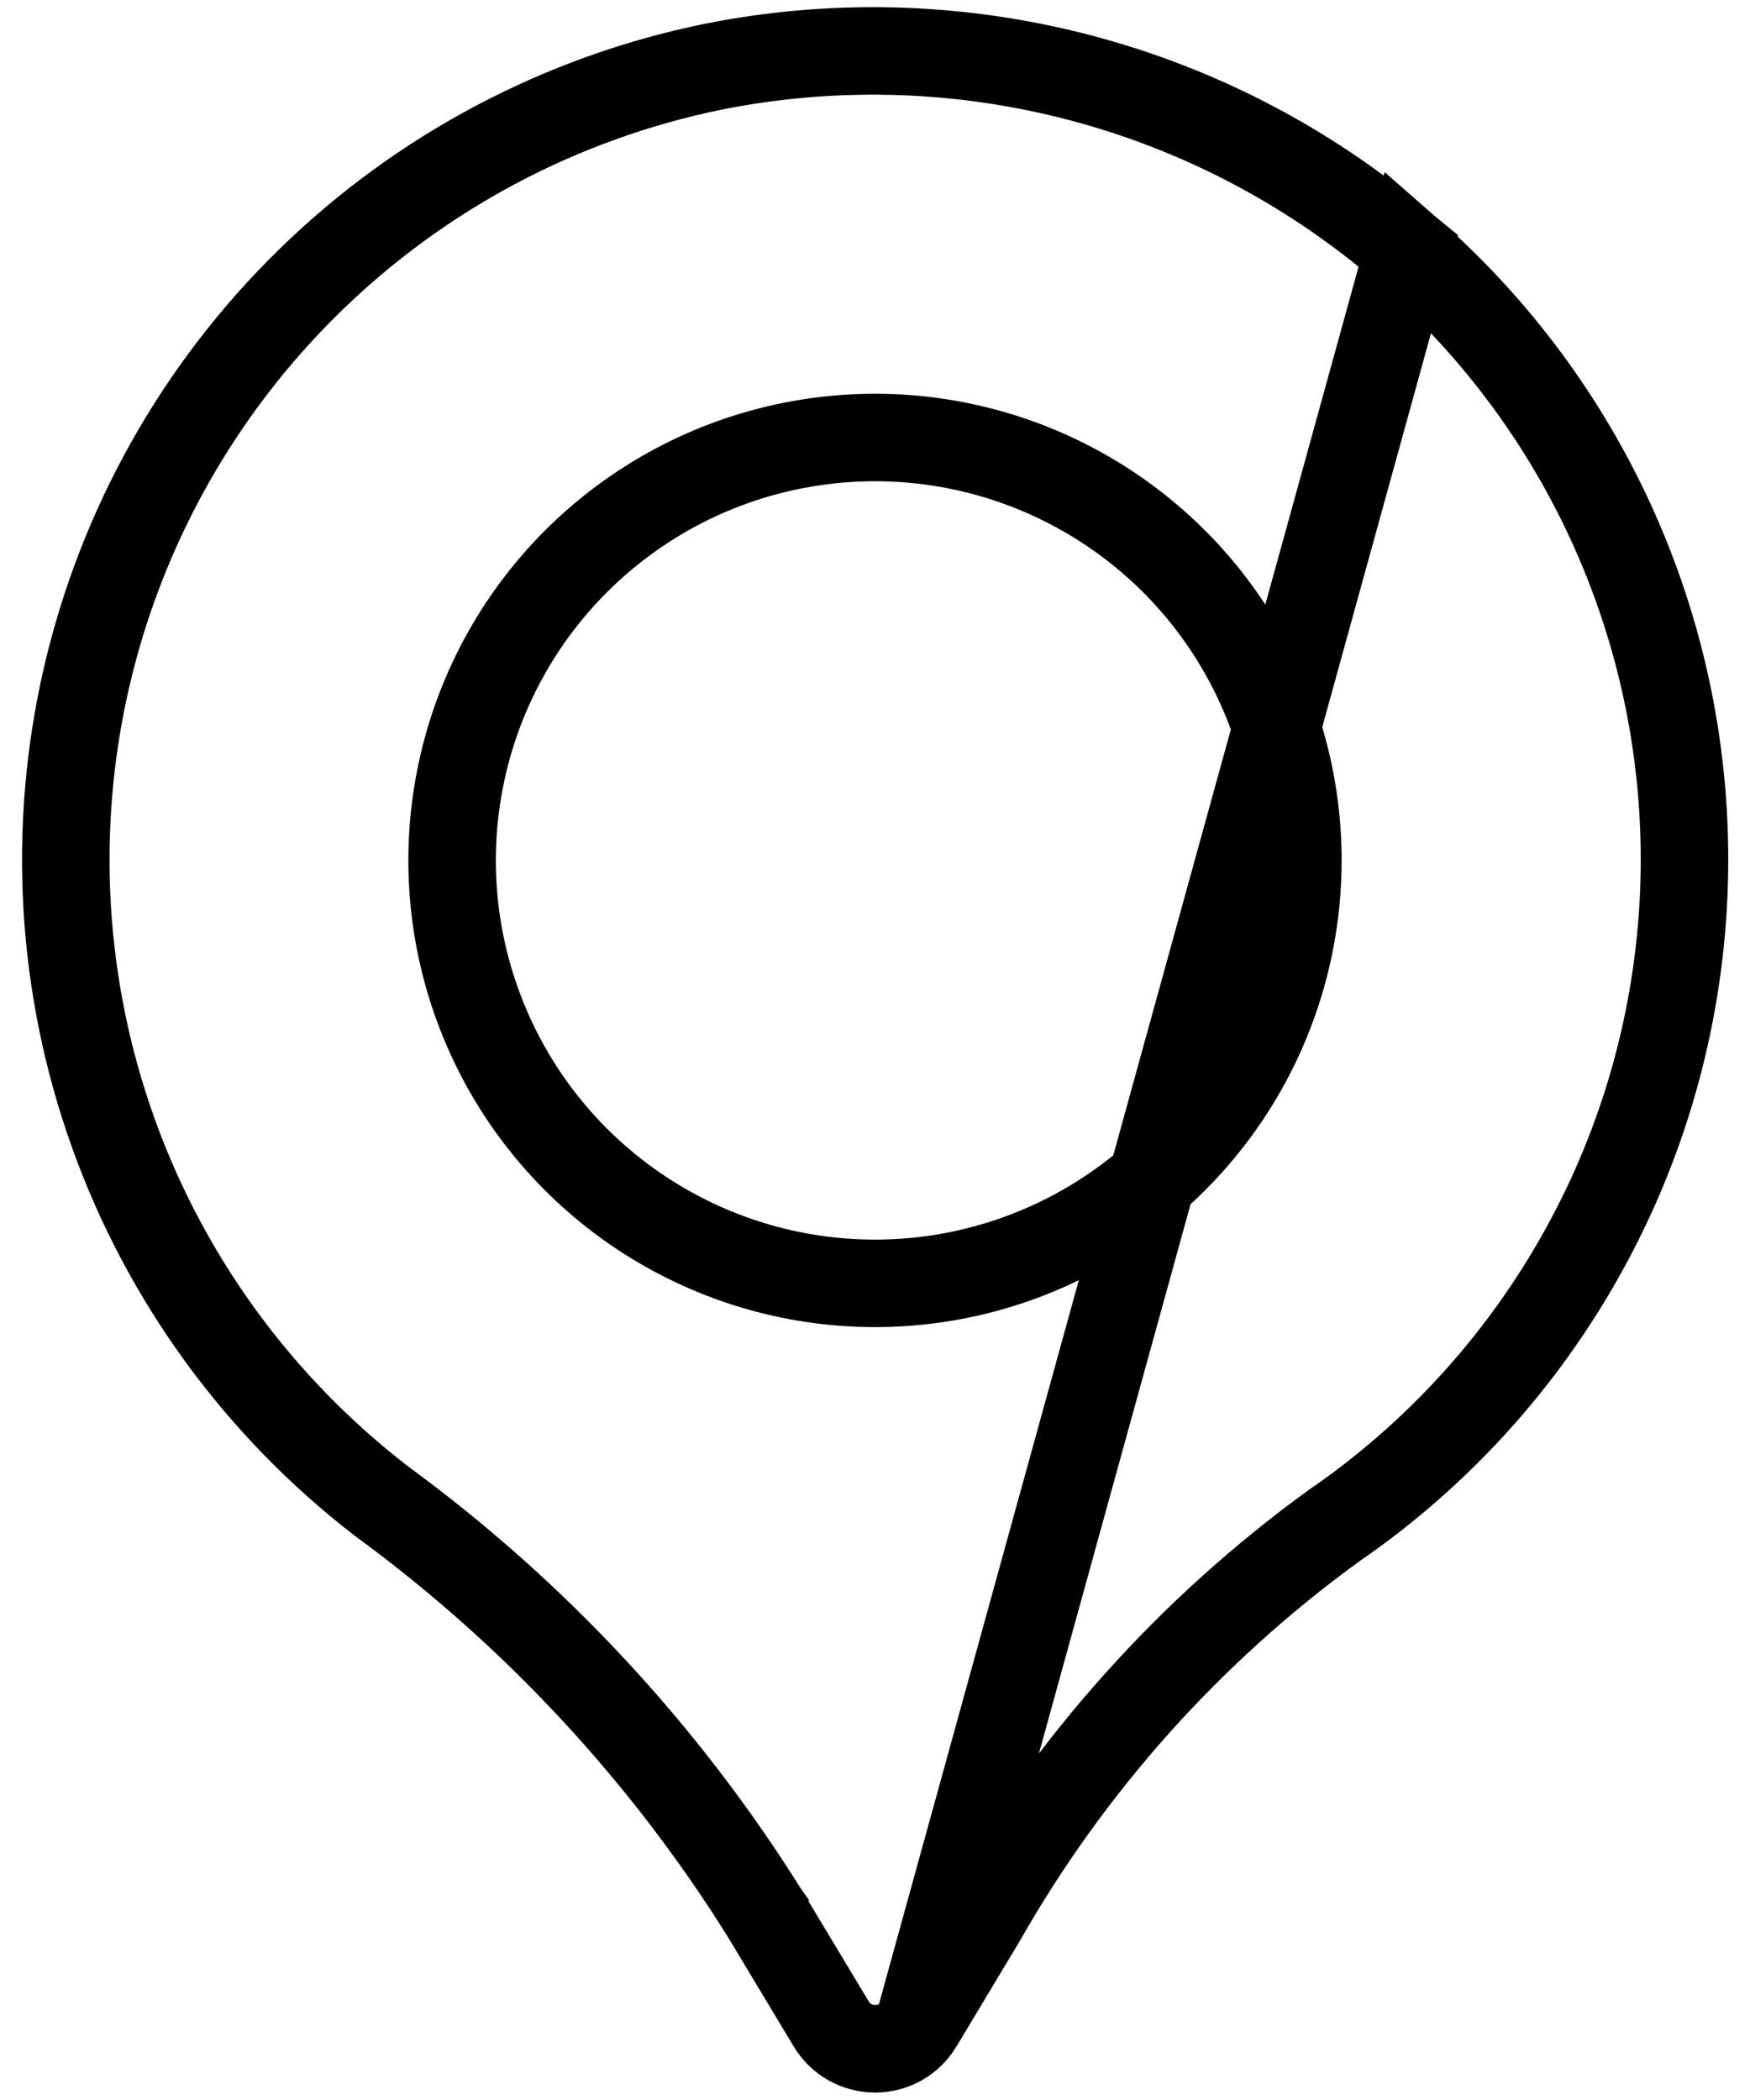 <svg width="20" height="24" viewBox="0 0 20 24" fill="none" xmlns="http://www.w3.org/2000/svg">
<path d="M16.095 2.868L15.878 2.69C14.811 1.817 13.564 1.191 12.226 0.858C10.889 0.525 9.494 0.493 8.143 0.764C6.406 1.12 4.808 1.968 3.54 3.207C2.271 4.446 1.385 6.023 0.987 7.751C0.59 9.48 0.697 11.286 1.297 12.955C1.896 14.622 2.962 16.081 4.367 17.161C6.109 18.437 7.593 20.033 8.738 21.864L8.743 21.871L8.743 21.872L9.501 23.133L9.501 23.133C9.553 23.219 9.626 23.29 9.714 23.34C9.802 23.389 9.9 23.415 10.001 23.415C10.102 23.415 10.201 23.389 10.288 23.34C10.376 23.29 10.449 23.219 10.501 23.133L16.095 2.868ZM16.095 2.868C17.099 3.746 17.903 4.833 18.448 6.053C19.032 7.361 19.304 8.785 19.243 10.216C19.182 11.646 18.79 13.043 18.096 14.295C17.403 15.548 16.429 16.622 15.249 17.434L15.249 17.434L15.239 17.441C13.597 18.634 12.229 20.163 11.225 21.927L10.501 23.133L16.095 2.868ZM7.315 13.852C8.11 14.383 9.044 14.667 10 14.667C11.282 14.667 12.511 14.157 13.418 13.251C14.324 12.345 14.833 11.115 14.833 9.833C14.833 8.877 14.55 7.943 14.019 7.148C13.488 6.353 12.733 5.734 11.85 5.368C10.966 5.002 9.995 4.906 9.057 5.093C8.119 5.279 7.258 5.74 6.582 6.416C5.906 7.092 5.446 7.953 5.26 8.89C5.073 9.828 5.169 10.8 5.535 11.683C5.9 12.566 6.52 13.321 7.315 13.852Z" stroke="black"/>
</svg>
